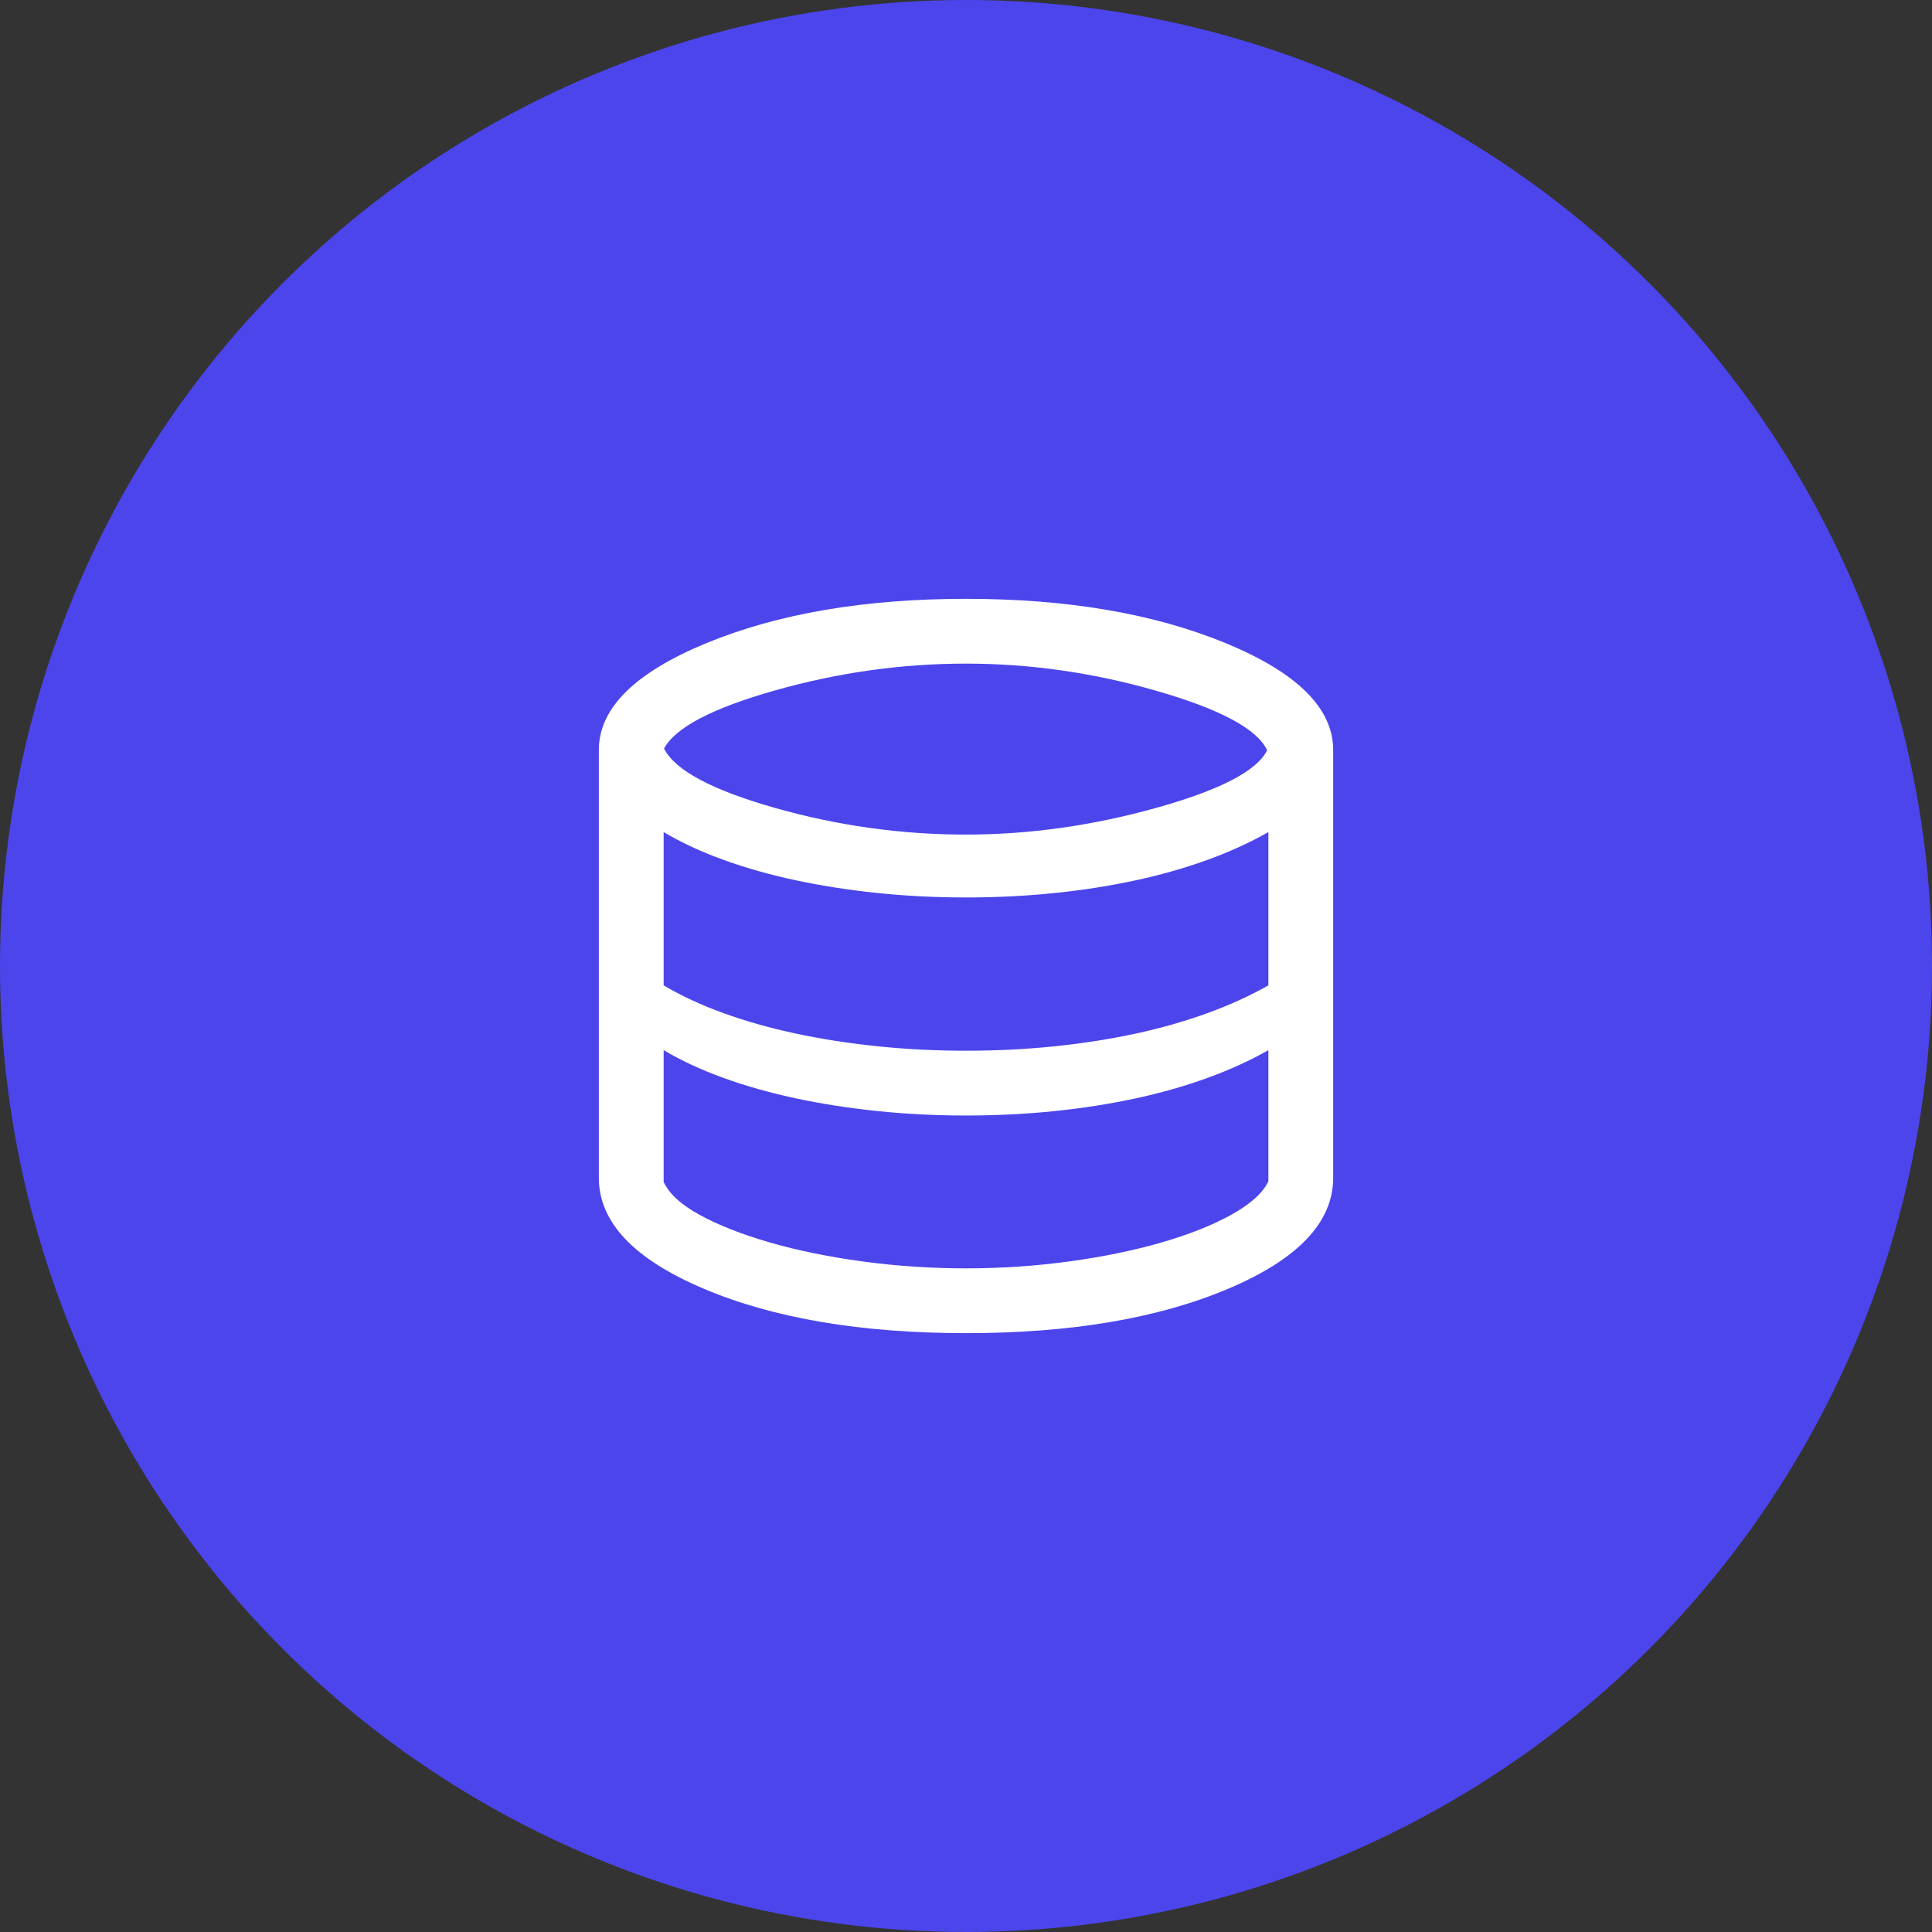 <svg width="82" height="82" viewBox="0 0 82 82" fill="none" xmlns="http://www.w3.org/2000/svg">
<rect x="0" y="0" width="82" height="82" fill="#333333" stroke="none"/>
<circle cx="41" cy="41" r="41" fill="#4C45EC"/>
<mask id="mask0_21023_34594" style="mask-type:alpha" maskUnits="userSpaceOnUse" x="19" y="19" width="44" height="44">
<rect x="19" y="19" width="44" height="44" fill="#D9D9D9"/>
</mask>
<g mask="url(#mask0_21023_34594)">
<path d="M41 56.583C36.551 56.583 32.842 55.955 29.872 54.699C26.902 53.442 25.417 51.873 25.417 49.99V31.833C25.417 30.063 26.938 28.552 29.979 27.297C33.021 26.044 36.694 25.416 41 25.416C45.306 25.416 48.98 26.044 52.021 27.297C55.063 28.552 56.584 30.063 56.584 31.833V49.99C56.584 51.873 55.099 53.442 52.129 54.699C49.159 55.955 45.45 56.583 41 56.583ZM41 35.422C43.673 35.422 46.363 35.045 49.072 34.289C51.781 33.533 53.351 32.718 53.781 31.844C53.362 30.946 51.809 30.109 49.121 29.332C46.434 28.555 43.727 28.166 41 28.166C38.278 28.166 35.581 28.544 32.907 29.3C30.233 30.056 28.659 30.88 28.184 31.773C28.648 32.69 30.21 33.527 32.872 34.285C35.534 35.043 38.243 35.422 41 35.422ZM41 44.596C42.272 44.596 43.51 44.535 44.713 44.413C45.916 44.29 47.066 44.112 48.163 43.877C49.259 43.642 50.285 43.35 51.242 43.002C52.199 42.655 53.063 42.261 53.834 41.821V35.316C53.063 35.756 52.199 36.15 51.242 36.498C50.285 36.845 49.259 37.137 48.163 37.372C47.066 37.607 45.916 37.786 44.713 37.908C43.51 38.03 42.272 38.091 41 38.091C39.705 38.091 38.444 38.027 37.215 37.899C35.987 37.771 34.828 37.589 33.738 37.354C32.647 37.119 31.631 36.831 30.69 36.489C29.748 36.147 28.907 35.756 28.167 35.316V41.821C28.907 42.261 29.748 42.652 30.69 42.994C31.631 43.336 32.647 43.624 33.738 43.859C34.828 44.094 35.987 44.276 37.215 44.404C38.444 44.532 39.705 44.596 41 44.596ZM41 53.833C42.488 53.833 43.949 53.735 45.383 53.539C46.817 53.342 48.121 53.075 49.296 52.735C50.471 52.395 51.462 52.001 52.27 51.552C53.077 51.103 53.599 50.632 53.834 50.138V44.571C53.063 45.011 52.199 45.405 51.242 45.752C50.285 46.1 49.259 46.392 48.163 46.627C47.066 46.862 45.916 47.04 44.713 47.163C43.51 47.285 42.272 47.346 41 47.346C39.705 47.346 38.444 47.282 37.215 47.154C35.987 47.026 34.828 46.844 33.738 46.609C32.647 46.374 31.631 46.086 30.69 45.744C29.748 45.402 28.907 45.011 28.167 44.571V50.166C28.402 50.672 28.919 51.141 29.717 51.575C30.514 52.008 31.501 52.395 32.676 52.735C33.852 53.075 35.161 53.342 36.604 53.539C38.047 53.735 39.513 53.833 41 53.833Z" fill="white"/>
</g>
</svg>
